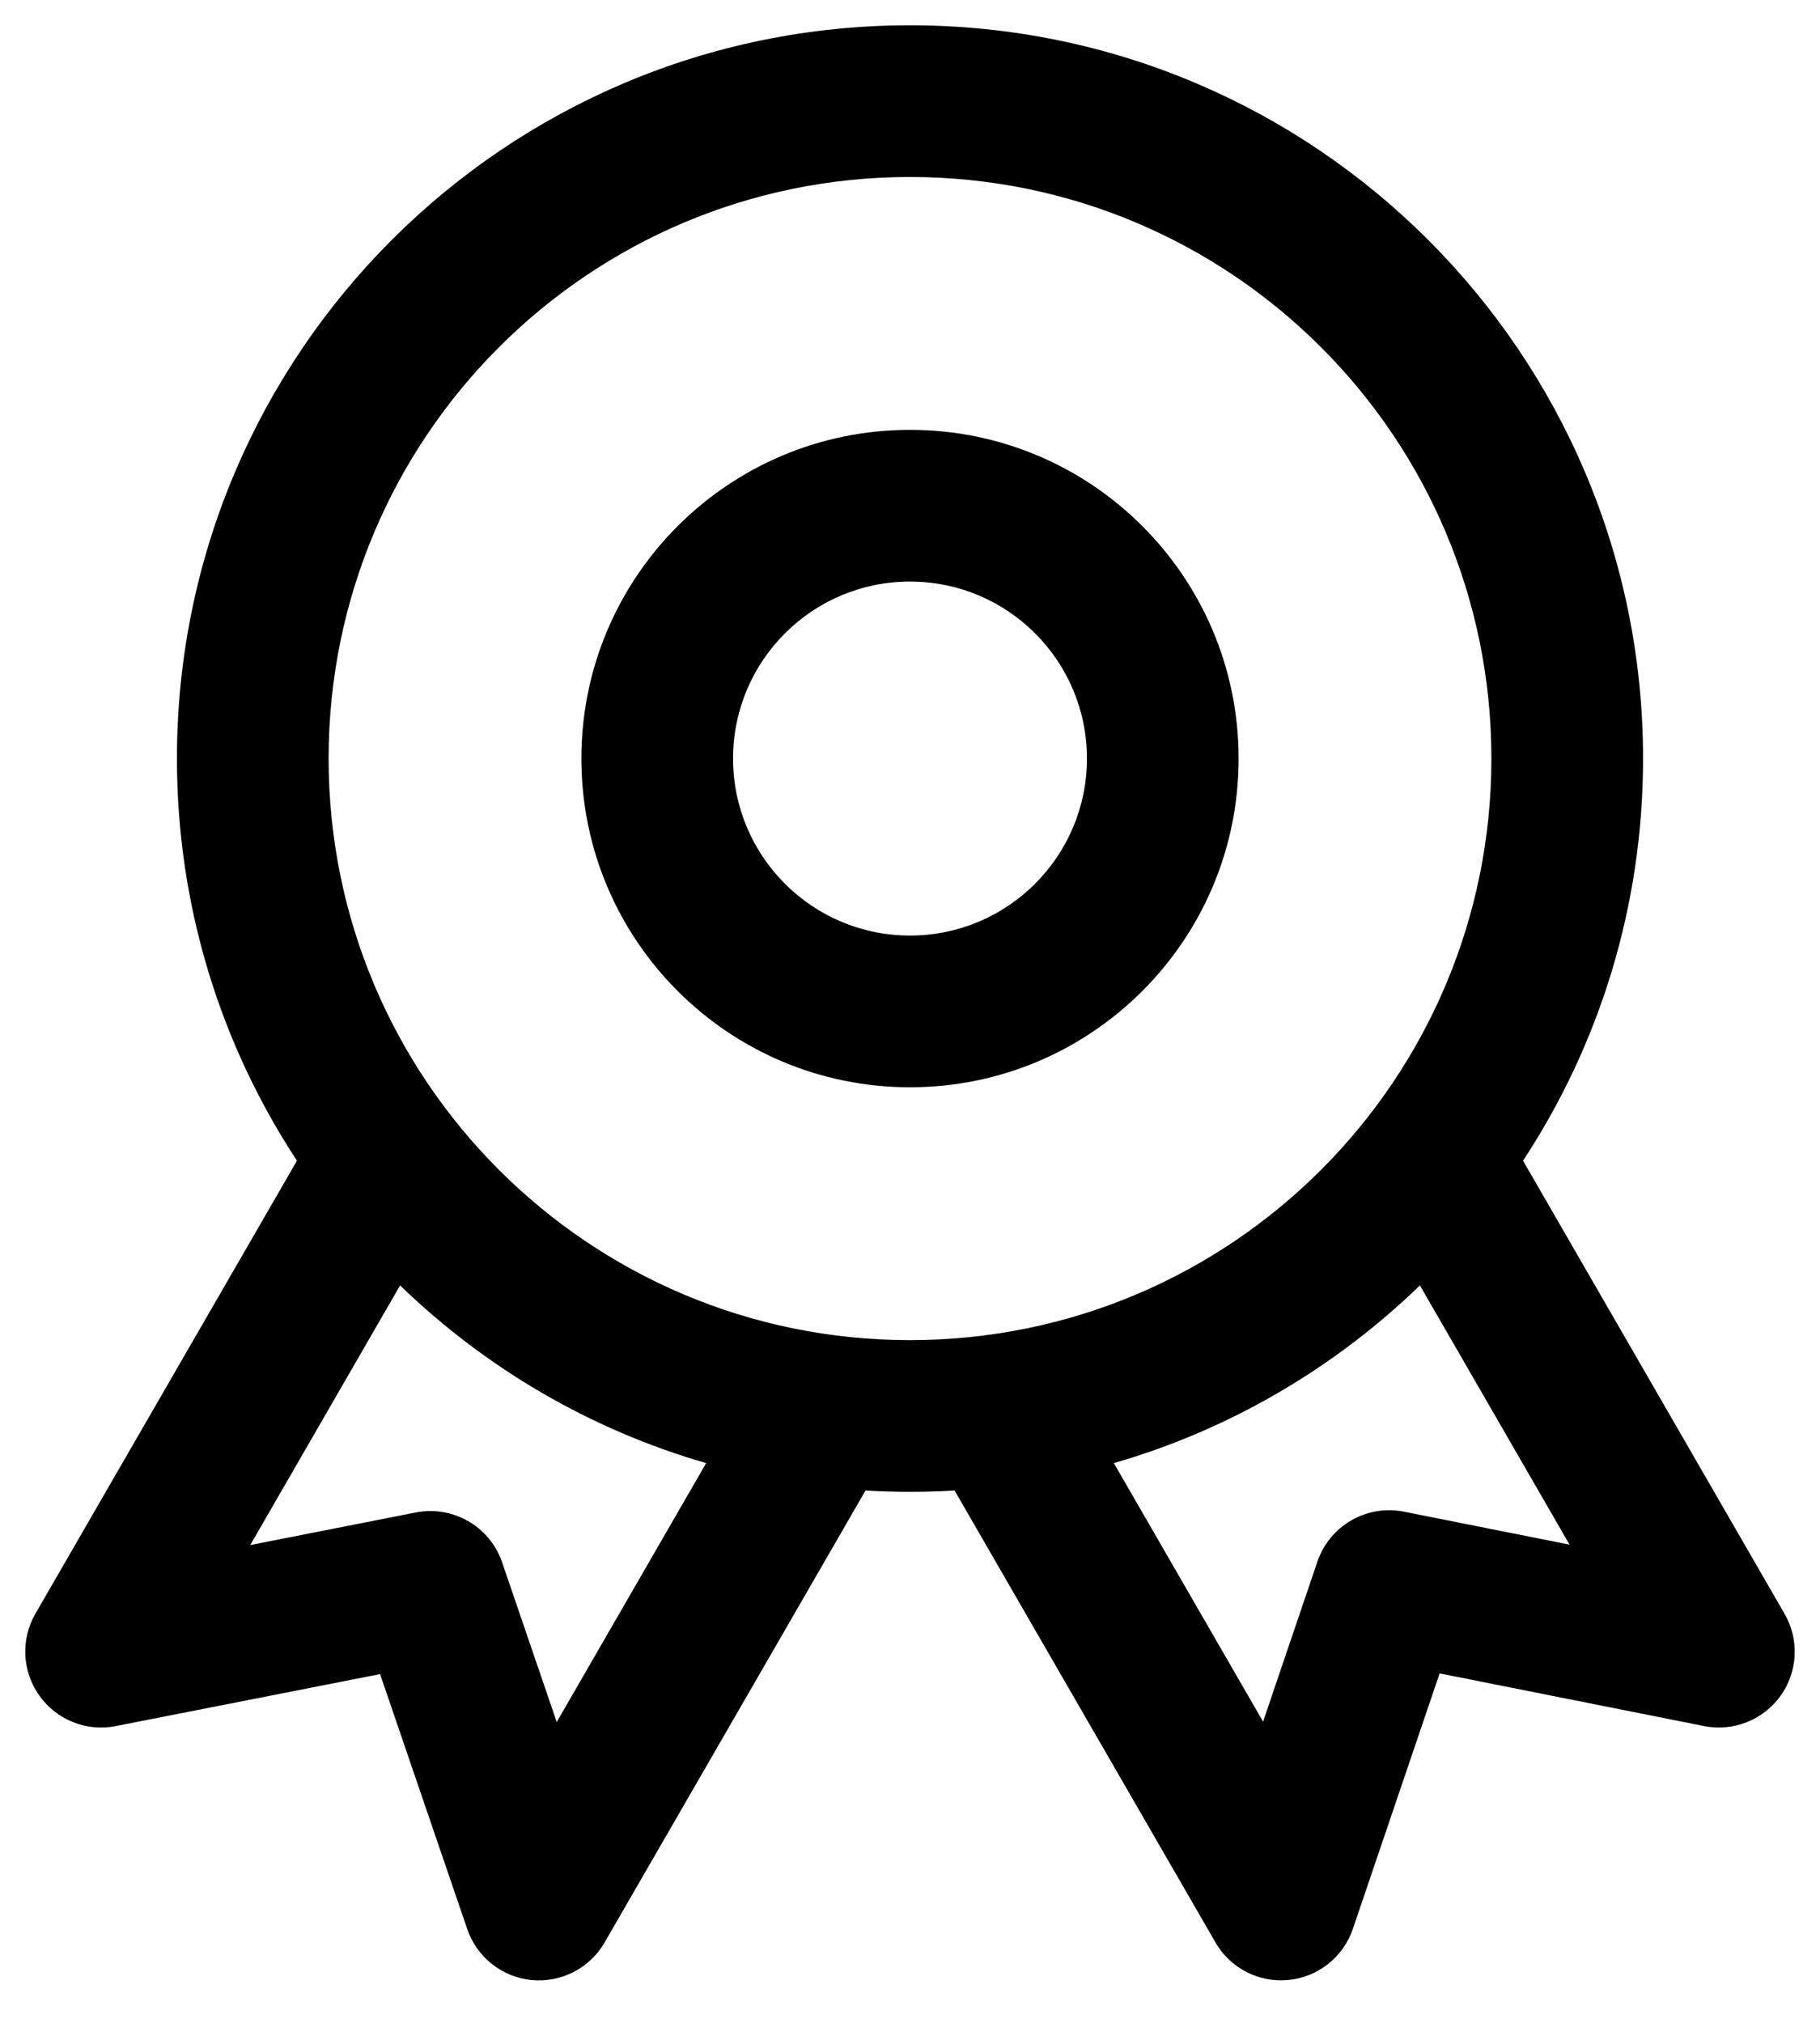<svg width="18" height="20" viewBox="0 0 18 20" fill="none" xmlns="http://www.w3.org/2000/svg"><path fill-rule="evenodd" clip-rule="evenodd" d="M9 4.25c-1.795.0-3.25 1.455-3.25 3.25S7.205 10.75 9 10.75c1.795.0 3.25-1.455 3.25-3.25.0-1.795-1.455-3.25-3.25-3.25zM7.25 7.5c0-.967.784-1.75 1.75-1.75.967.0 1.75.783 1.75 1.75S9.966 9.25 9 9.25c-.966.0-1.75-.783-1.75-1.75z" fill="#000"/><path fill-rule="evenodd" clip-rule="evenodd" d="M9 .25C4.996.25 1.75 3.496 1.75 7.5c0 1.468.436 2.834 1.187 3.976L.35 15.955C.203 16.21.219 16.527.39 16.766.561 17.006.856 17.123 1.145 17.066l2.614-.514.862 2.521C4.716 19.351 4.965 19.548 5.257 19.577 5.55 19.605 5.833 19.46 5.98 19.205l2.58-4.468C8.705 14.746 8.852 14.75 9 14.75 9.148 14.75 9.295 14.746 9.441 14.737l2.58 4.468C12.168 19.46 12.45 19.605 12.743 19.576 13.036 19.548 13.285 19.35 13.38 19.071l.858-2.526L16.854 17.066C17.142 17.123 17.438 17.006 17.61 16.767 17.781 16.528 17.797 16.21 17.649 15.955l-2.586-4.479C15.814 10.334 16.25 8.968 16.25 7.5 16.25 3.496 13.004.25 9 .25zM3.25 7.5C3.25 4.324 5.824 1.75 9 1.75c3.176.0 5.75 2.574 5.75 5.75.0 3.176-2.574 5.75-5.75 5.75-3.176.0-5.75-2.574-5.75-5.75zm3.734 6.966C5.831 14.133 4.796 13.521 3.957 12.709L2.475 15.276l1.637-.322c.368-.072.733.138.854.493L5.506 17.026 6.984 14.466zm5.508 2.556-1.476-2.556C12.169 14.133 13.204 13.521 14.043 12.709l1.48 2.563-1.638-.326C13.516 14.873 13.15 15.084 13.029 15.441L12.492 17.022z" fill="#000"/></svg>